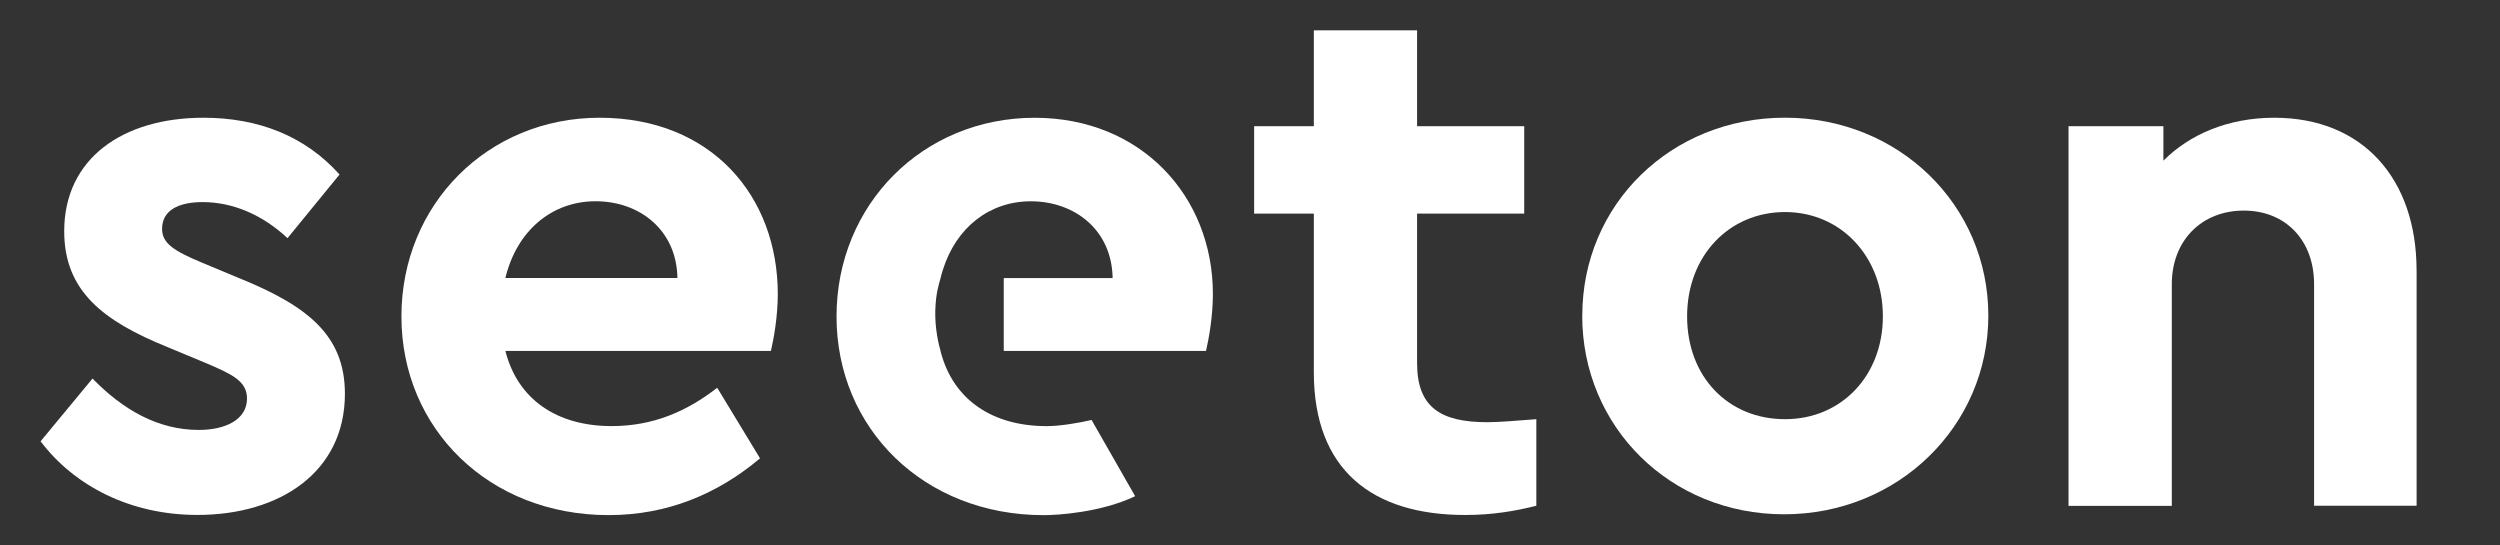 <svg width="165" height="36" viewBox="0 0 165 36" fill="none" xmlns="http://www.w3.org/2000/svg">
<rect x="0" y="0" width="165" height="36" fill="#333333" stroke="none"/>
<path d="M2.672 29.134L6.107 24.983C8.124 27.06 10.446 28.376 13.122 28.376C14.836 28.376 16.303 27.722 16.303 26.299C16.303 25.133 15.244 24.679 13.731 24.023L11.054 22.907C6.811 21.188 4.238 19.21 4.238 15.26C4.238 10.447 8.124 7.771 13.427 7.771C17.061 7.771 20.138 8.982 22.409 11.518L18.975 15.719C17.357 14.2 15.393 13.338 13.373 13.338C11.756 13.338 10.697 13.896 10.697 15.108C10.697 16.068 11.505 16.573 13.322 17.331L15.748 18.342C20.243 20.165 22.764 22.09 22.764 25.989C22.764 31.151 18.476 33.986 13.027 33.986C8.583 33.986 4.898 32.059 2.68 29.128H2.675L2.672 29.134Z" fill="white"/>
<path d="M50.872 23.16H33.355C34.164 26.35 36.736 28.122 40.371 28.122C43.093 28.122 45.319 27.162 47.336 25.592L50.162 30.25C47.336 32.63 44.006 33.997 40.171 33.997C32.251 33.997 26.494 28.277 26.494 20.884C26.494 13.49 32.197 7.771 39.571 7.771C46.944 7.771 51.334 12.932 51.334 19.41C51.334 20.83 51.084 22.295 50.881 23.158H50.875L50.872 23.16ZM33.355 18.348H44.71C44.659 15.158 42.188 13.282 39.312 13.282C36.435 13.282 34.113 15.209 33.355 18.348Z" fill="white"/>
<path d="M66.25 23.161H79.597C79.797 22.298 80.051 20.833 80.051 19.413C80.051 12.935 75.303 7.773 68.287 7.773C60.917 7.773 55.211 13.493 55.211 20.887C55.211 28.28 60.967 34 68.888 34C69.812 34 72.652 33.825 74.92 32.749L72.043 27.717C71.26 27.905 69.967 28.125 69.088 28.125C65.498 28.125 62.945 26.392 62.103 23.282C62.103 23.262 62.089 23.242 62.089 23.223C62.089 23.209 62.089 23.203 62.083 23.197C62.083 23.183 62.083 23.177 62.078 23.163C61.962 22.8 61.703 21.698 61.728 20.549C61.759 19.337 61.962 18.79 62.078 18.351C62.123 18.162 62.173 17.982 62.233 17.799C63.117 14.989 65.329 13.285 68.034 13.285C70.911 13.285 73.382 15.159 73.433 18.351H66.248V23.163L66.25 23.161Z" fill="white"/>
<path d="M101.398 27.66V33.38C99.981 33.738 98.468 33.989 96.704 33.989C90.547 33.989 86.713 30.999 86.713 24.572V14.099H82.773V8.328H86.713V2H93.528V8.328H100.598V14.099H93.528V23.969C93.528 26.854 95.041 27.866 98.172 27.866C98.98 27.866 100.093 27.762 101.406 27.666L101.401 27.66H101.398Z" fill="white"/>
<path d="M104.431 20.83C104.431 13.49 110.284 7.768 117.804 7.768C125.324 7.768 131.23 13.538 131.23 20.83C131.23 28.122 125.273 33.943 117.753 33.943C110.233 33.943 104.426 28.173 104.426 20.83H104.431ZM124.27 20.881C124.27 16.93 121.495 13.995 117.81 13.995C114.124 13.995 111.349 16.88 111.349 20.881C111.349 24.882 114.071 27.666 117.81 27.666C121.549 27.666 124.27 24.78 124.27 20.881Z" fill="white"/>
<path d="M159.496 17.841V33.38H152.73V18.756C152.73 15.871 150.862 13.899 148.087 13.899C145.312 13.899 143.339 15.871 143.339 18.756V33.389H136.523V8.328H142.784V10.605C144.497 8.886 147.028 7.771 150.104 7.771C155.957 7.771 159.493 11.817 159.493 17.841H159.496Z" fill="white"/>
</svg>
